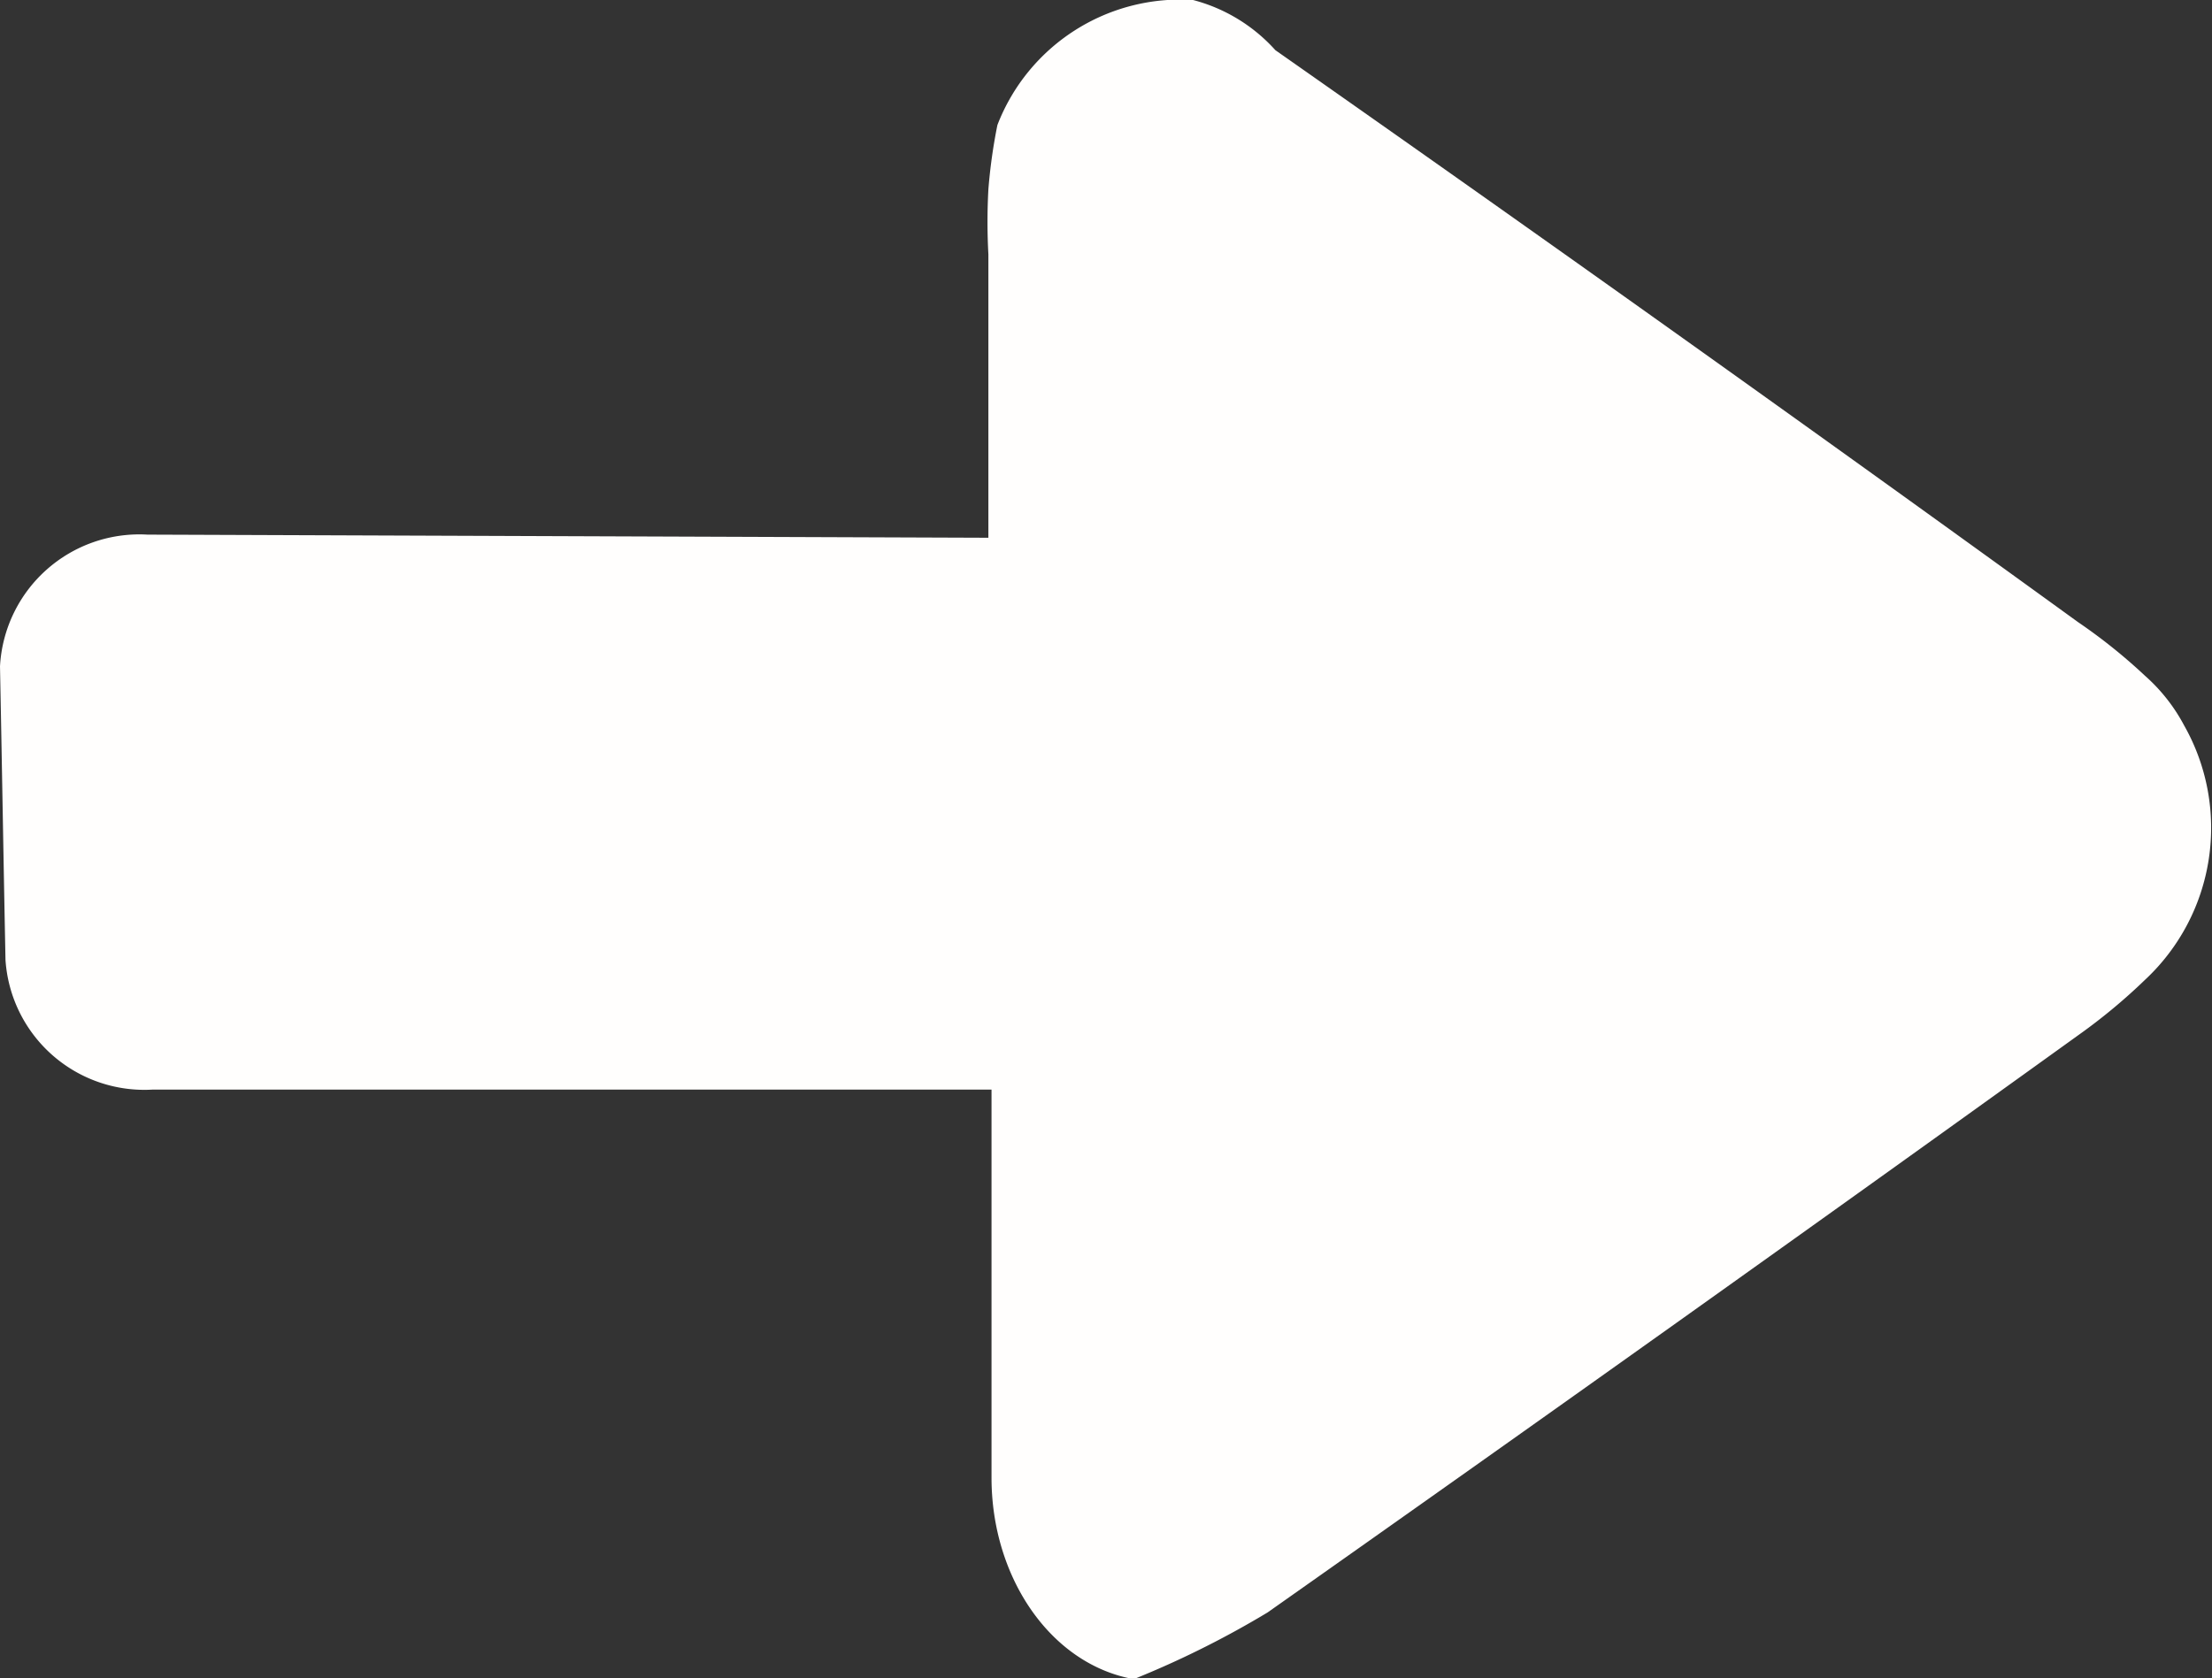 <svg xmlns="http://www.w3.org/2000/svg" viewBox="0 0 56.42 42.82"><rect x="0" y="0" width="56.42" height="42.82" fill="#333333" stroke="none"/><defs><style>.cls-1{fill:#fffefd;}</style></defs><g id="Capa_2" data-name="Capa 2"><g id="Capa_2-2" data-name="Capa 2"><g id="T"><path class="cls-1" d="M25.44,3.19a13.87,13.87,0,0,0-.23,1.64,15.27,15.27,0,0,0,0,1.66v7.23L3.76,13.64A3.56,3.56,0,0,0,0,17c.05,2.5.09,5,.14,7.49A3.55,3.55,0,0,0,3.88,27.8l21.41,0v9.9c0,2.57,1.53,4.77,3.63,5.14a24.08,24.08,0,0,0,3.41-1.7q10.43-7.35,20.82-14.83A14.63,14.63,0,0,0,54.71,25a5.3,5.3,0,0,0,1-6.49,4.51,4.51,0,0,0-1-1.27A14.1,14.1,0,0,0,53,15.87Q42.8,8.48,32.53,1.28A4.27,4.27,0,0,0,30.43,0,5,5,0,0,0,25.44,3.19Z"/></g></g></g></svg>